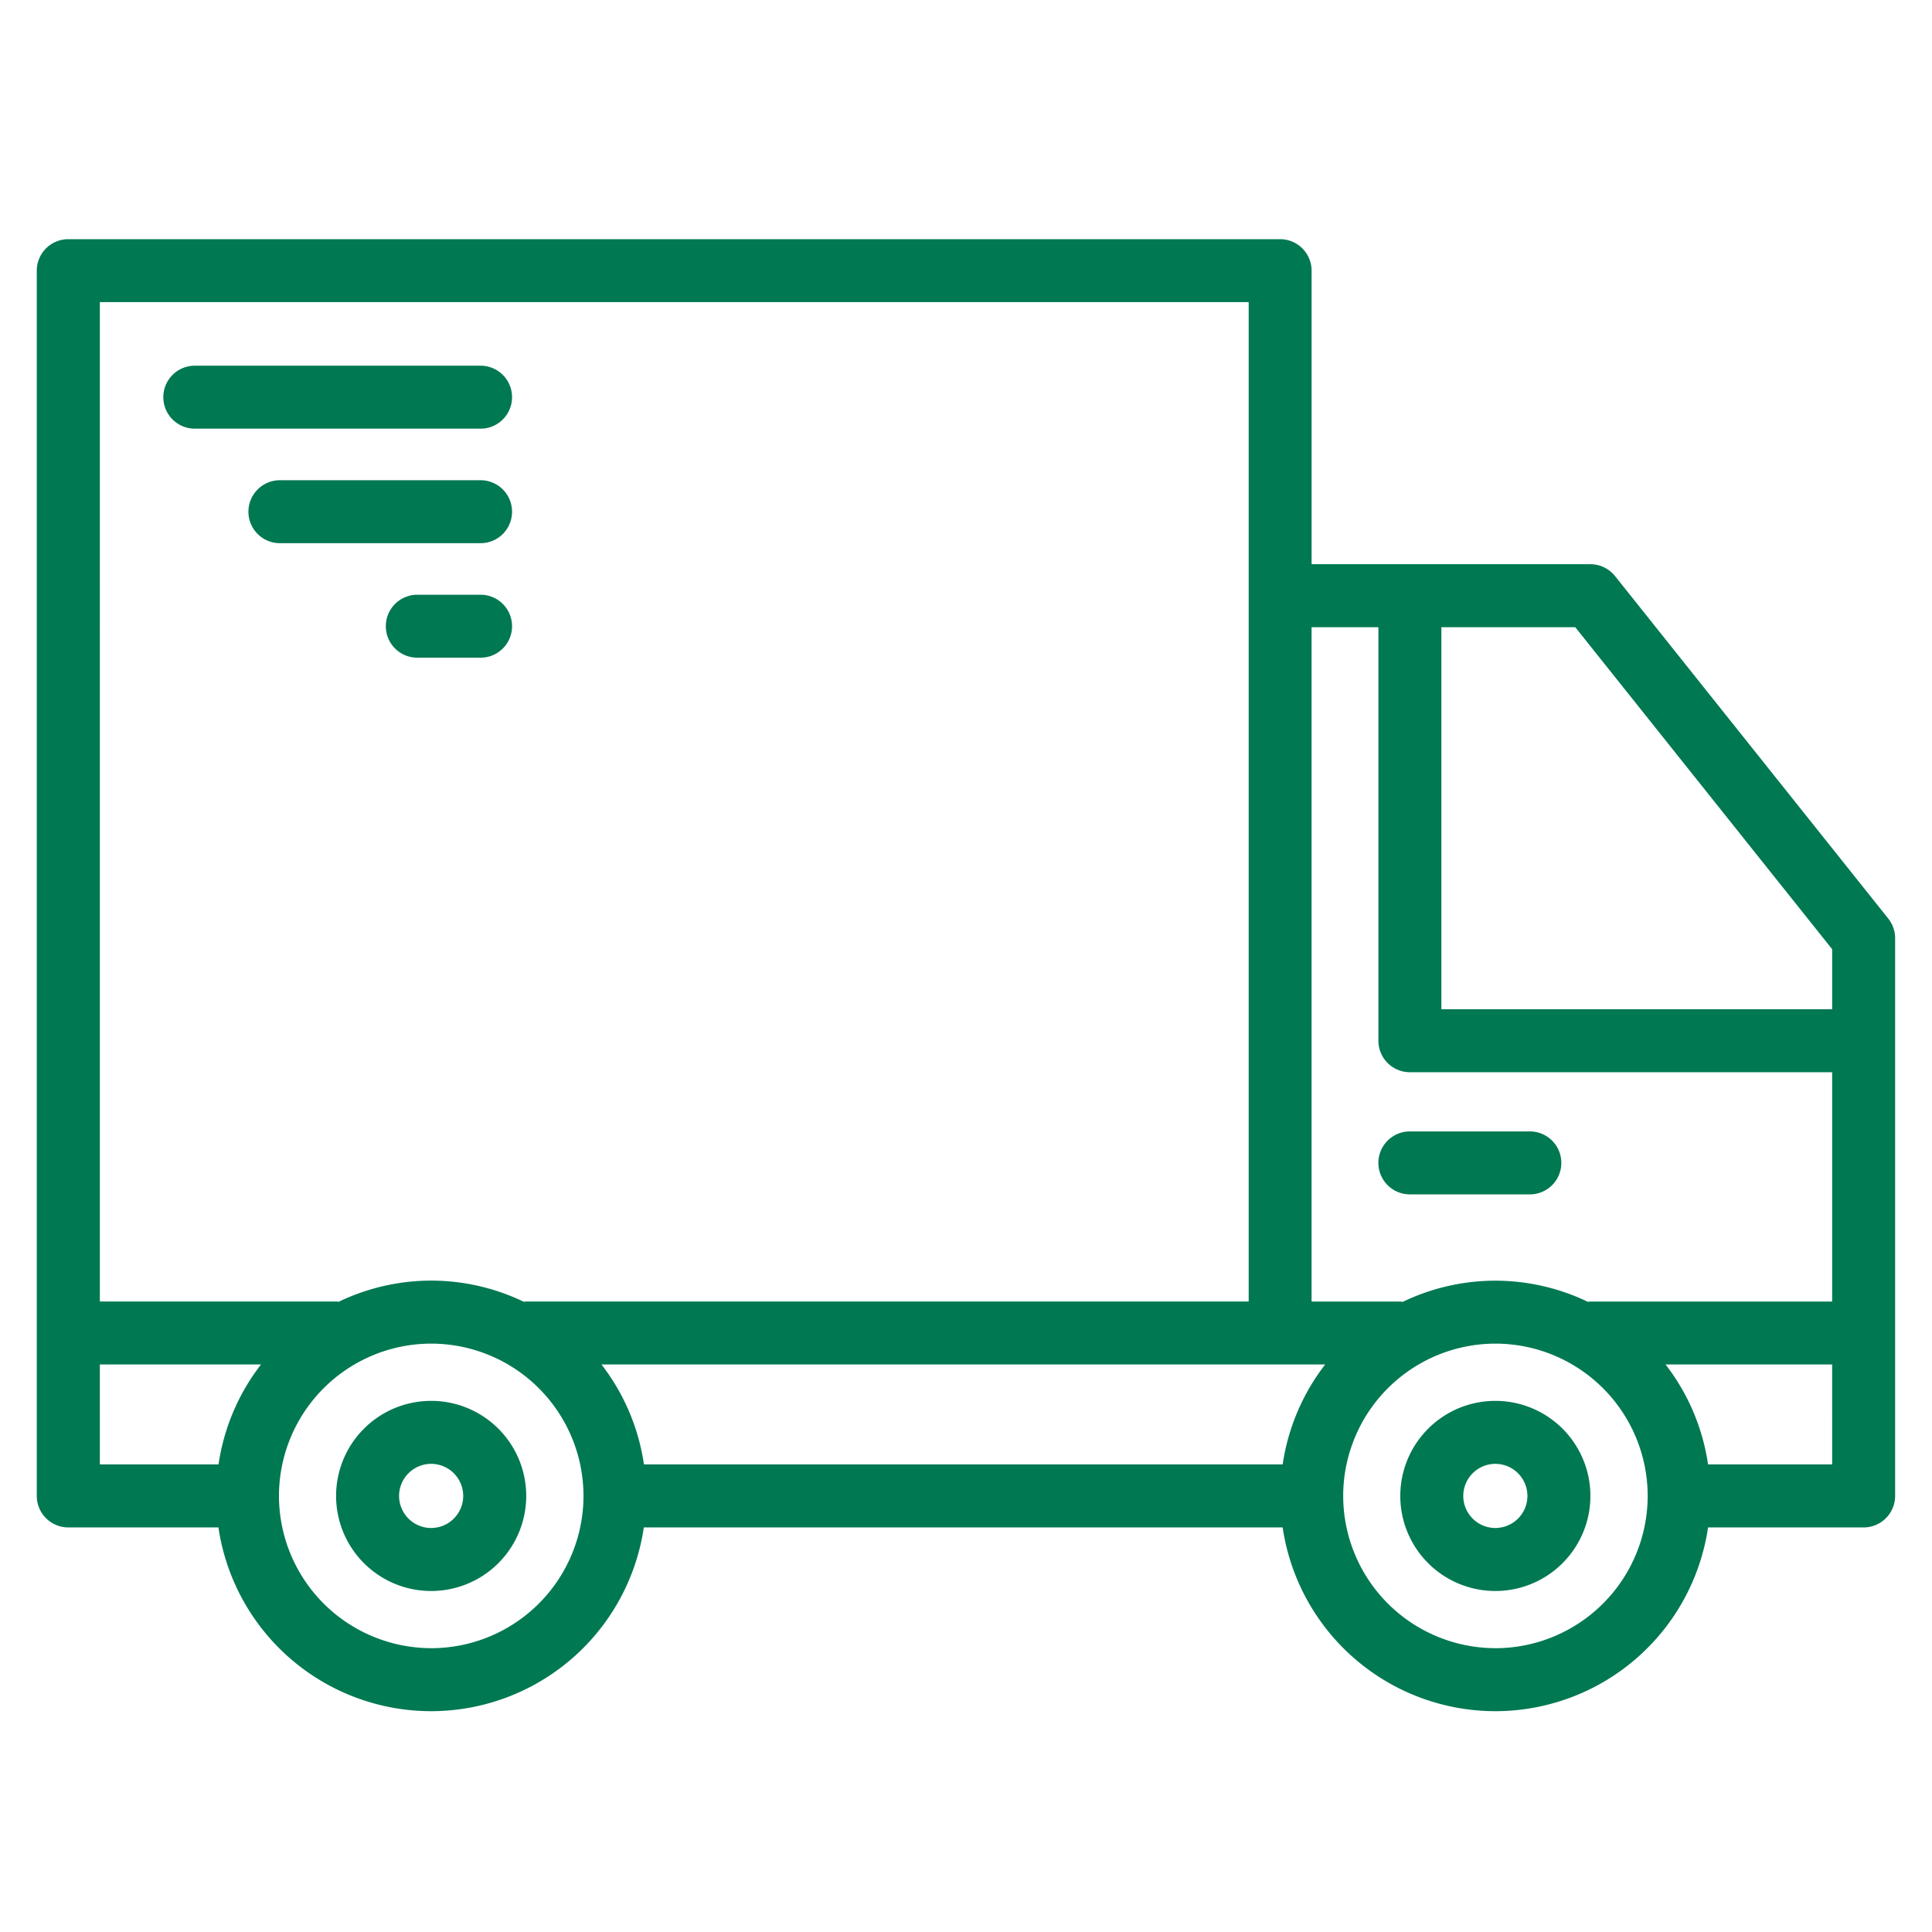 <svg xmlns="http://www.w3.org/2000/svg" xmlns:xlink="http://www.w3.org/1999/xlink" width="105" height="105" viewBox="0 0 105 105">
  <defs>
    <clipPath id="clip-path">
      <rect id="mask" width="105" height="105" transform="translate(700 695)" fill="#007854" opacity="0.5"/>
    </clipPath>
  </defs>
  <g id="SavingsIcon_transport" transform="translate(-700 -695)" clip-path="url(#clip-path)">
    <g id="SavingsIcon_Truck" transform="translate(1171 -1524)">
      <g id="Group_73" data-name="Group 73" transform="translate(231.21 2746.193)">
        <path id="Path_251" data-name="Path 251" d="M-678.743-450.923a5.166,5.166,0,0,0-5.166,5.166,5.166,5.166,0,0,0,5.166,5.167,5.167,5.167,0,0,0,5.167-5.167A5.166,5.166,0,0,0-678.743-450.923Zm0,6.909a1.745,1.745,0,0,1-1.743-1.743,1.746,1.746,0,0,1,1.743-1.743A1.746,1.746,0,0,1-677-445.757,1.745,1.745,0,0,1-678.743-444.014Z" transform="translate(-0.035 -0.136)" fill="#007852"/>
        <path id="Path_252" data-name="Path 252" d="M-620.782-450.923a5.166,5.166,0,0,0-5.166,5.166,5.166,5.166,0,0,0,5.166,5.167,5.166,5.166,0,0,0,5.166-5.167A5.166,5.166,0,0,0-620.782-450.923Zm0,6.909a1.744,1.744,0,0,1-1.743-1.743,1.745,1.745,0,0,1,1.743-1.743,1.746,1.746,0,0,1,1.743,1.743A1.745,1.745,0,0,1-620.782-444.014Z" transform="translate(-0.159 -0.136)" fill="#007852"/>
        <path id="Path_253" data-name="Path 253" d="M-599.588-477.271l-14.849-18.614a1.712,1.712,0,0,0-1.338-.644h-15.153v-15.955a1.711,1.711,0,0,0-1.711-1.71H-698.5a1.711,1.711,0,0,0-1.711,1.71v66.592a1.712,1.712,0,0,0,1.711,1.711h8.161a11.691,11.691,0,0,0,11.559,9.987,11.691,11.691,0,0,0,11.56-9.987H-632.5a11.691,11.691,0,0,0,11.56,9.987,11.691,11.691,0,0,0,11.559-9.987h8.456a1.712,1.712,0,0,0,1.711-1.711V-476.2A1.709,1.709,0,0,0-599.588-477.271Zm-3.049,1.665v3.262h-21.237v-20.763h7.275Zm-24.66-17.5v22.475a1.712,1.712,0,0,0,1.711,1.711h22.949v12.464h-13.138c-.047,0-.092.01-.138.014a11.633,11.633,0,0,0-5.028-1.149,11.626,11.626,0,0,0-5.028,1.149c-.047,0-.091-.014-.139-.014h-4.821v-36.65Zm-5.2,45.5h-34.716a11.61,11.61,0,0,0-2.309-5.431h39.334A11.63,11.63,0,0,0-632.5-447.6Zm-64.286-63.169h62.436v54.315h-39.261c-.047,0-.091.01-.138.014a11.626,11.626,0,0,0-5.028-1.149,11.625,11.625,0,0,0-5.027,1.149c-.047,0-.091-.014-.139-.014h-12.843Zm0,57.738h8.759a11.61,11.61,0,0,0-2.309,5.431h-6.45Zm18.009,15.418a8.285,8.285,0,0,1-8.275-8.276,8.284,8.284,0,0,1,8.275-8.275,8.285,8.285,0,0,1,8.276,8.275A8.285,8.285,0,0,1-678.778-437.617Zm57.837,0a8.283,8.283,0,0,1-8.273-8.226c0-.017,0-.032,0-.049s0-.033,0-.05a8.283,8.283,0,0,1,8.273-8.226,8.284,8.284,0,0,1,8.275,8.275A8.285,8.285,0,0,1-620.941-437.617Zm18.3-9.987h-6.745a11.61,11.61,0,0,0-2.309-5.431h9.054Z" transform="translate(0 0)" fill="#007852"/>
        <path id="Path_254" data-name="Path 254" d="M-625.43-462.177h6.521a1.711,1.711,0,0,0,1.711-1.711,1.711,1.711,0,0,0-1.711-1.711h-6.521a1.712,1.712,0,0,0-1.711,1.711A1.712,1.712,0,0,0-625.43-462.177Z" transform="translate(-0.157 -0.104)" fill="#007852"/>
        <path id="Path_255" data-name="Path 255" d="M-674.366-505.592a1.711,1.711,0,0,0-1.71-1.711h-15.532a1.711,1.711,0,0,0-1.711,1.711,1.711,1.711,0,0,0,1.711,1.711h15.532A1.711,1.711,0,0,0-674.366-505.592Z" transform="translate(-0.015 -0.015)" fill="#007852"/>
        <path id="Path_256" data-name="Path 256" d="M-674.356-499.355a1.711,1.711,0,0,0-1.71-1.711h-10.907a1.712,1.712,0,0,0-1.711,1.711,1.711,1.711,0,0,0,1.711,1.711h10.907A1.71,1.71,0,0,0-674.356-499.355Z" transform="translate(-0.025 -0.028)" fill="#007852"/>
        <path id="Path_257" data-name="Path 257" d="M-676.05-494.828h-3.439a1.71,1.71,0,0,0-1.711,1.711,1.71,1.71,0,0,0,1.711,1.71h3.439a1.71,1.71,0,0,0,1.71-1.71A1.71,1.71,0,0,0-676.05-494.828Z" transform="translate(-0.041 -0.042)" fill="#007852"/>
      </g>
    </g>
  </g>
</svg>